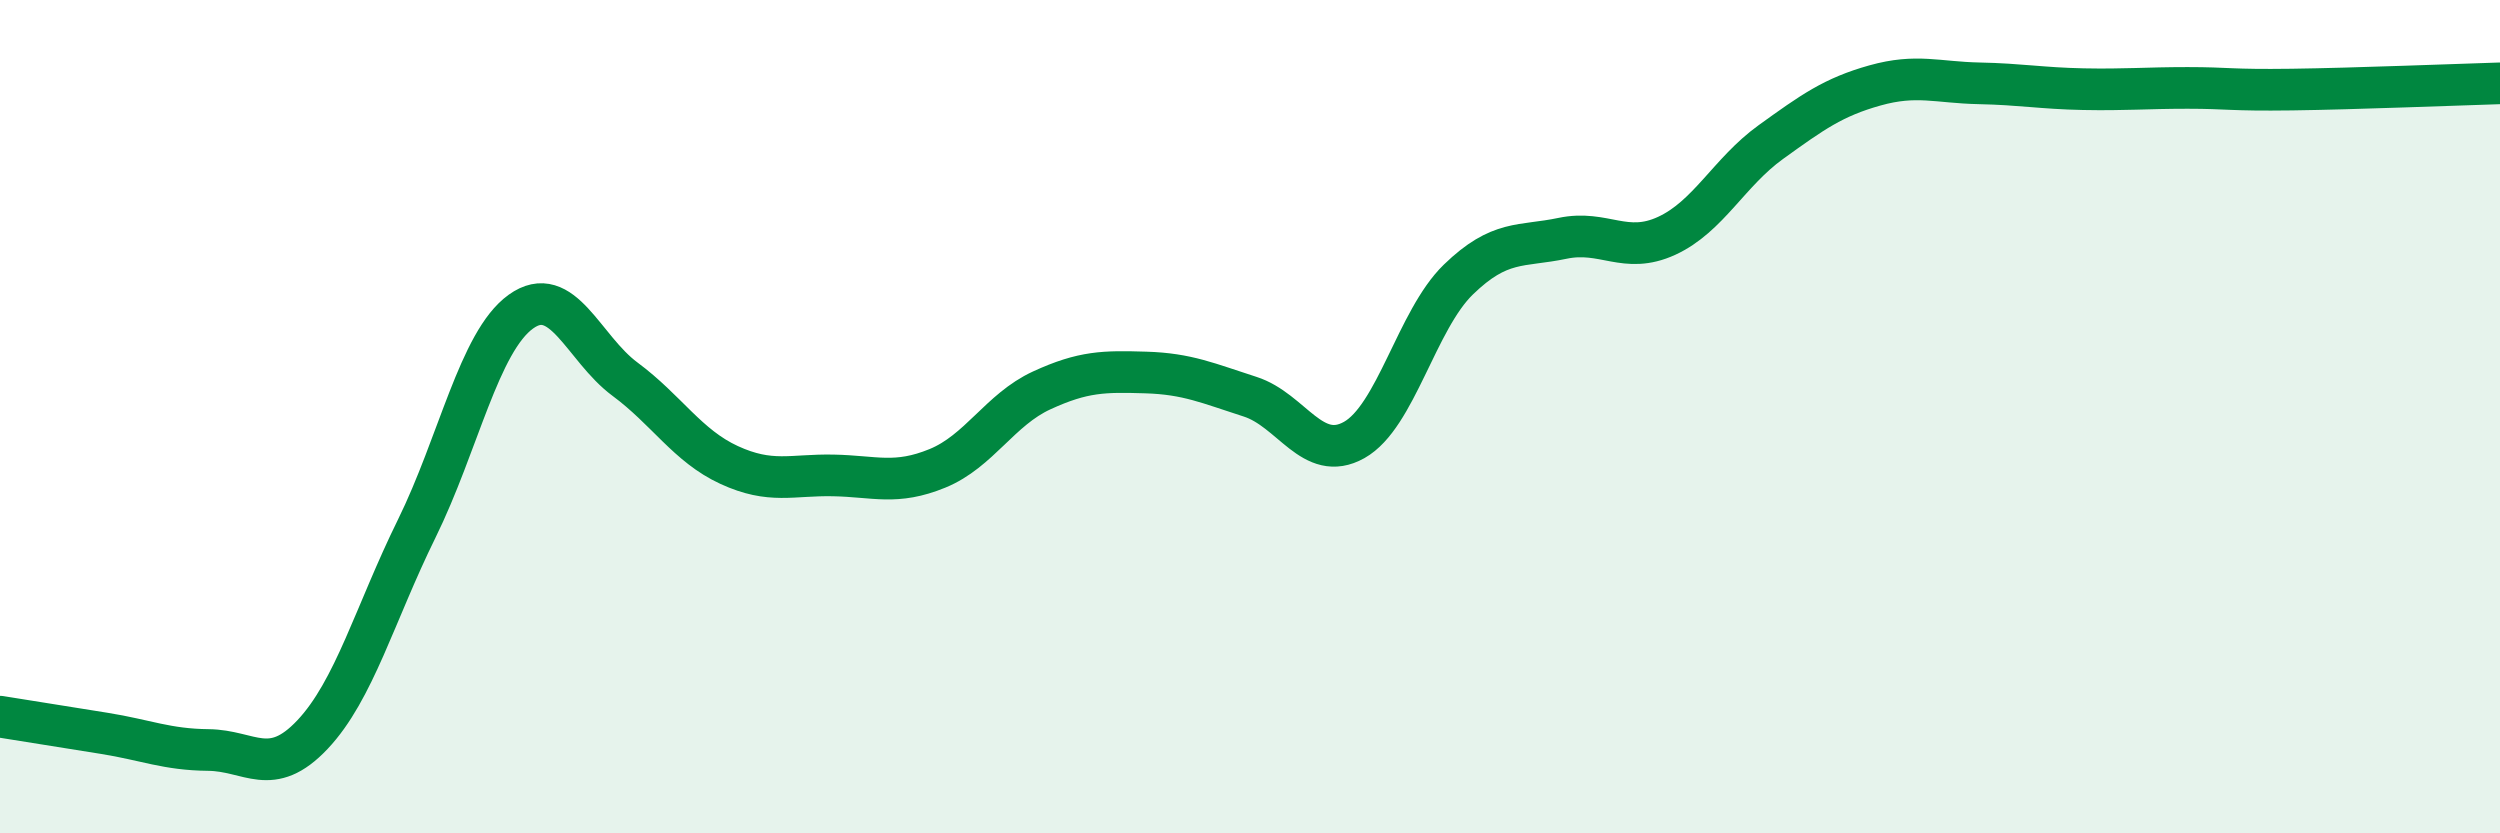 
    <svg width="60" height="20" viewBox="0 0 60 20" xmlns="http://www.w3.org/2000/svg">
      <path
        d="M 0,17.2 C 0.5,17.28 1.5,17.44 2.5,17.6 C 3.5,17.76 4,17.99 5,18 C 6,18.01 6.5,18.69 7.5,17.63 C 8.5,16.57 9,14.72 10,12.69 C 11,10.66 11.5,8.2 12.5,7.48 C 13.5,6.76 14,8.36 15,9.1 C 16,9.84 16.5,10.7 17.5,11.16 C 18.5,11.62 19,11.39 20,11.41 C 21,11.43 21.5,11.65 22.5,11.24 C 23.5,10.83 24,9.83 25,9.37 C 26,8.91 26.5,8.91 27.5,8.94 C 28.5,8.97 29,9.2 30,9.52 C 31,9.84 31.5,11.12 32.5,10.56 C 33.5,10 34,7.68 35,6.71 C 36,5.74 36.5,5.93 37.5,5.72 C 38.5,5.51 39,6.12 40,5.66 C 41,5.2 41.5,4.13 42.5,3.41 C 43.5,2.69 44,2.33 45,2.05 C 46,1.77 46.5,1.98 47.5,2 C 48.5,2.02 49,2.12 50,2.14 C 51,2.16 51.5,2.11 52.5,2.11 C 53.5,2.11 53.5,2.17 55,2.15 C 56.5,2.13 59,2.03 60,2L60 20L0 20Z"
        fill="#008740"
        opacity="0.1"
        stroke-linecap="round"
        stroke-linejoin="round"
      />
      <path
        d="M 0,17.2 C 0.5,17.28 1.5,17.44 2.5,17.6 C 3.5,17.76 4,17.99 5,18 C 6,18.01 6.5,18.69 7.5,17.63 C 8.5,16.57 9,14.72 10,12.69 C 11,10.66 11.5,8.2 12.5,7.48 C 13.5,6.76 14,8.36 15,9.1 C 16,9.84 16.5,10.7 17.5,11.16 C 18.5,11.62 19,11.39 20,11.41 C 21,11.43 21.5,11.65 22.5,11.24 C 23.5,10.83 24,9.83 25,9.37 C 26,8.91 26.5,8.91 27.5,8.94 C 28.5,8.97 29,9.2 30,9.52 C 31,9.84 31.5,11.12 32.5,10.56 C 33.5,10 34,7.68 35,6.71 C 36,5.74 36.5,5.93 37.5,5.72 C 38.5,5.51 39,6.12 40,5.66 C 41,5.2 41.5,4.13 42.5,3.41 C 43.5,2.69 44,2.33 45,2.05 C 46,1.77 46.5,1.98 47.5,2 C 48.5,2.02 49,2.12 50,2.14 C 51,2.16 51.5,2.11 52.5,2.11 C 53.5,2.11 53.5,2.17 55,2.15 C 56.5,2.13 59,2.03 60,2"
        stroke="#008740"
        stroke-width="1"
        fill="none"
        stroke-linecap="round"
        stroke-linejoin="round"
      />
    </svg>
  